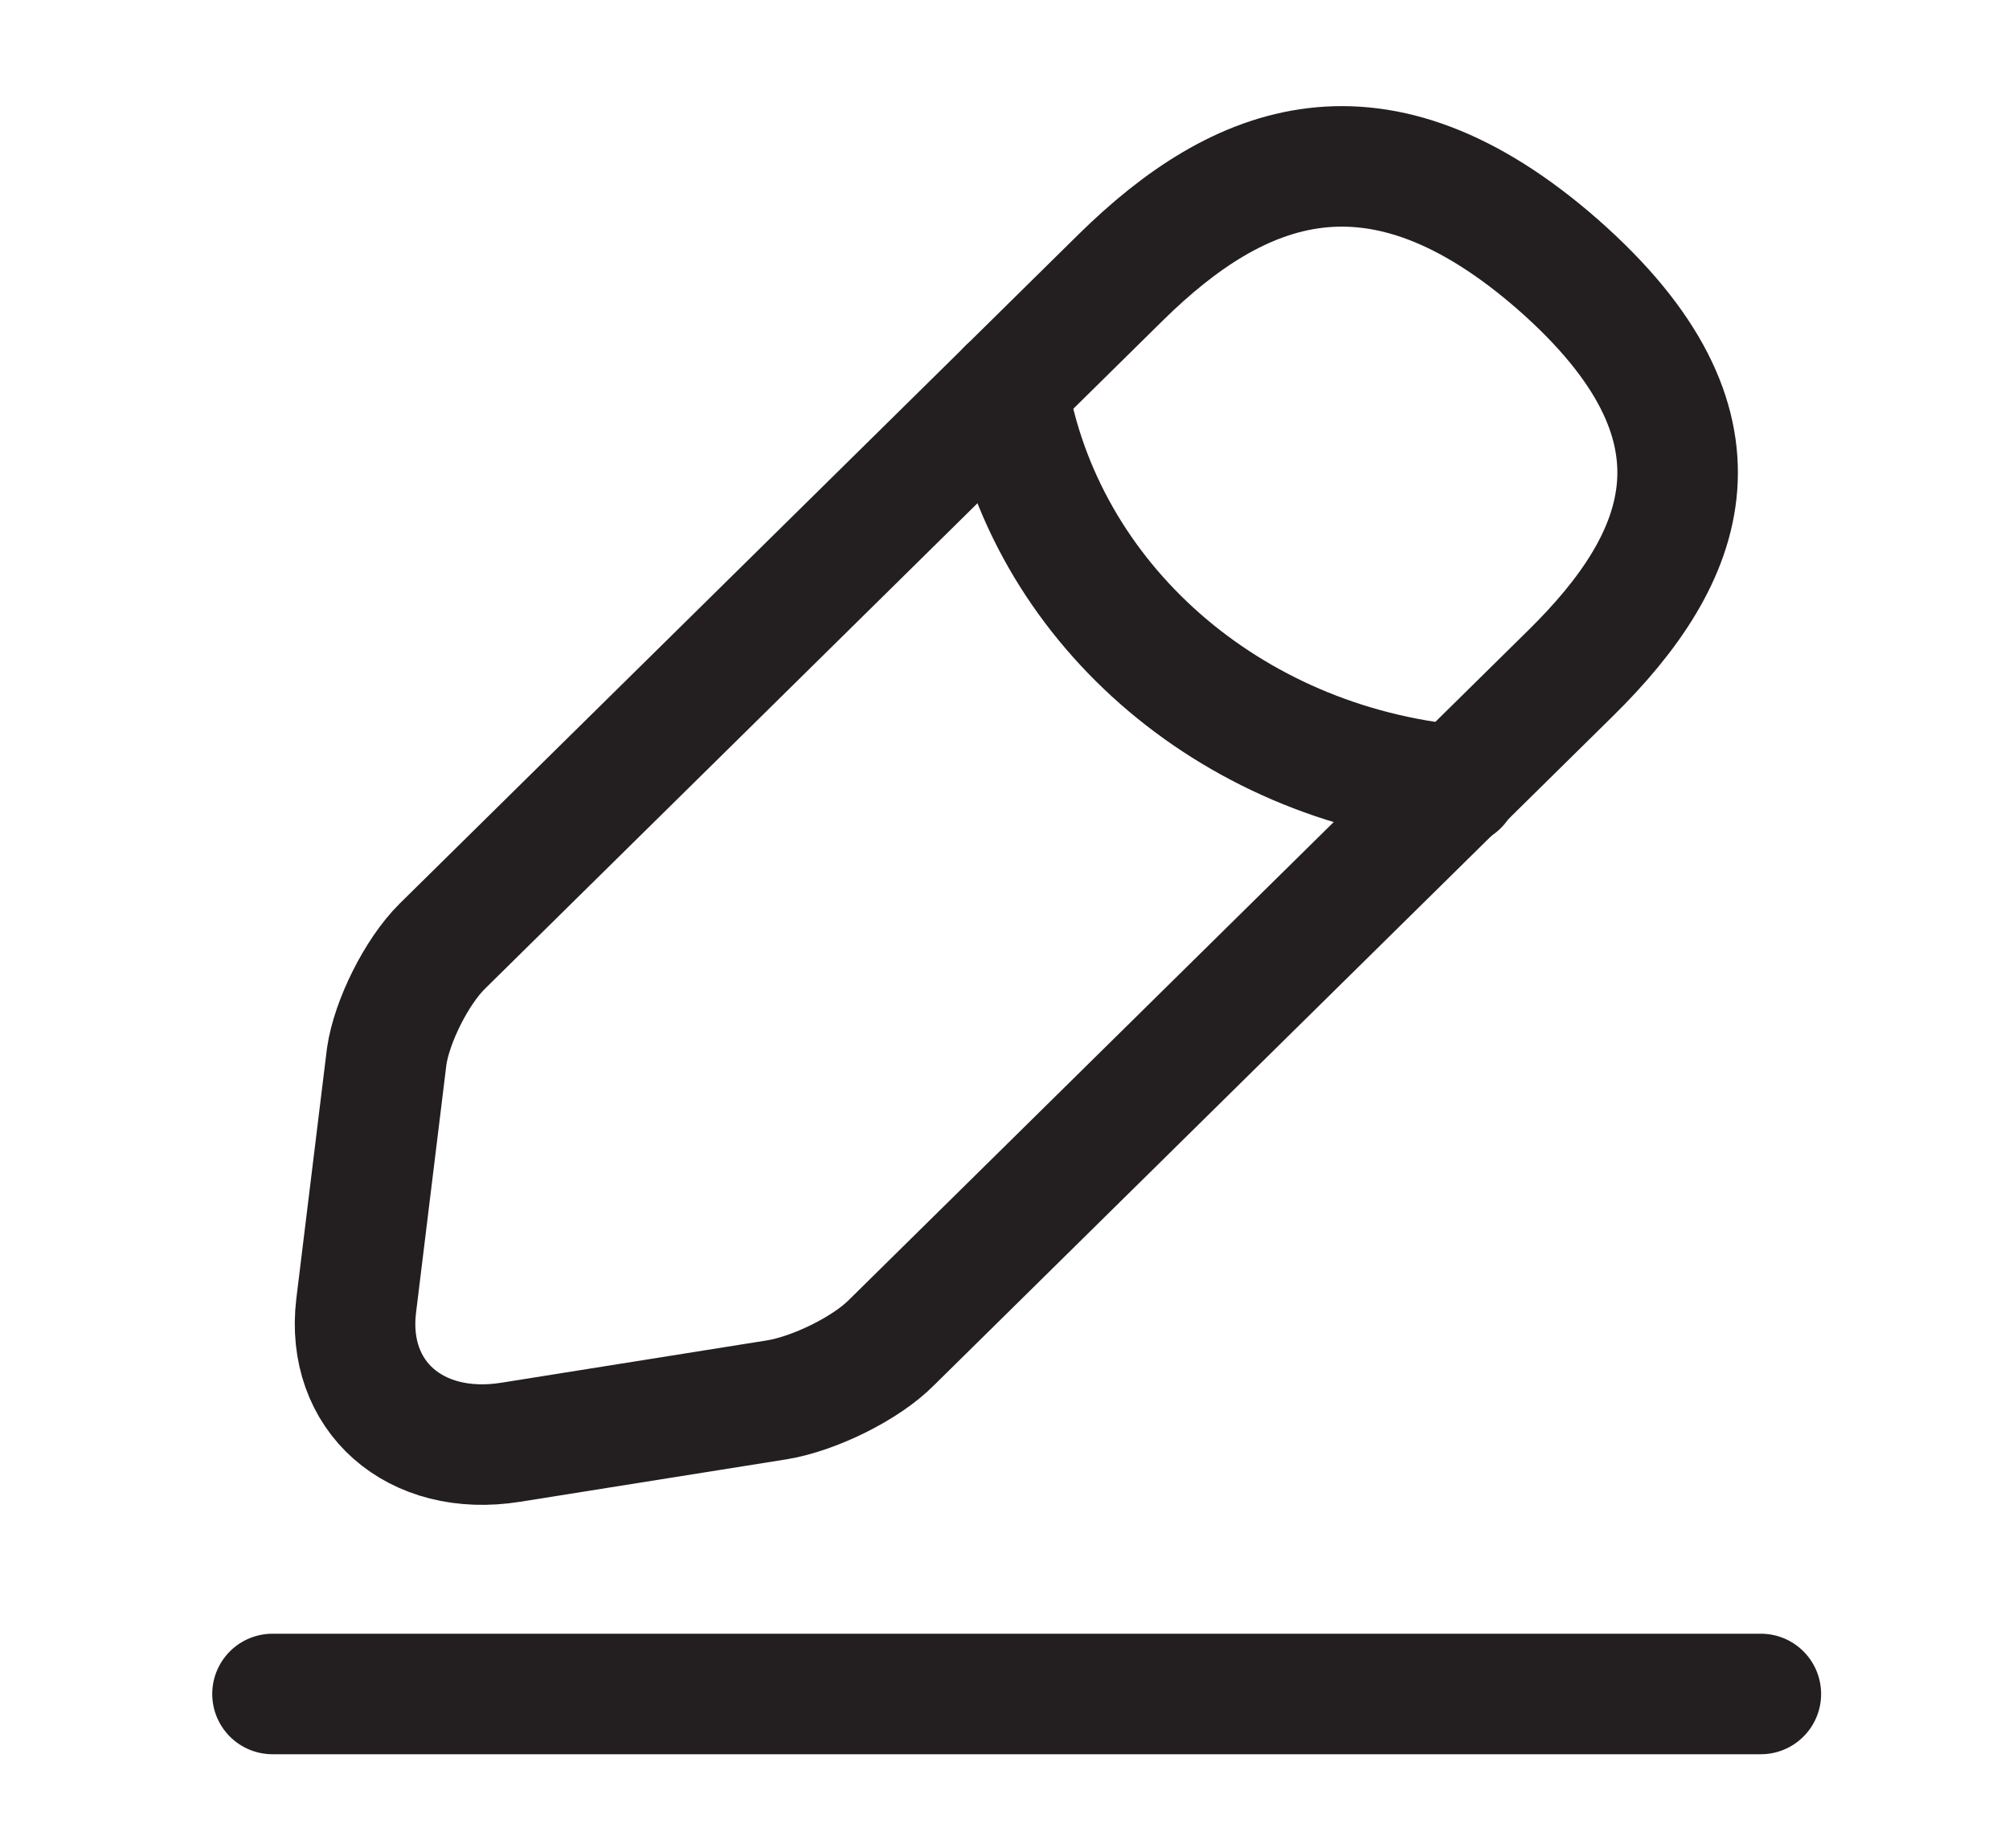 <svg width="25" height="23" viewBox="0 0 25 23" fill="none" xmlns="http://www.w3.org/2000/svg">
<path d="M13.949 3.45L5.502 11.778C5.183 12.094 4.874 12.717 4.812 13.148L4.432 16.253C4.298 17.375 5.162 18.141 6.356 17.95L9.669 17.422C10.132 17.346 10.78 17.03 11.099 16.704L19.547 8.376C21.008 6.938 21.666 5.3 19.392 3.297C17.129 1.313 15.411 2.012 13.949 3.45Z" stroke="#231F20" stroke-width="1.5" stroke-miterlimit="10" stroke-linecap="round" stroke-linejoin="round"/>
<path d="M12.539 4.84C12.982 7.485 15.286 9.507 18.147 9.775" stroke="#231F20" stroke-width="1.5" stroke-miterlimit="10" stroke-linecap="round" stroke-linejoin="round"/>
<path d="M3.391 21.083H21.912" stroke="#231F20" stroke-width="1.5" stroke-miterlimit="10" stroke-linecap="round" stroke-linejoin="round"/>
</svg>
